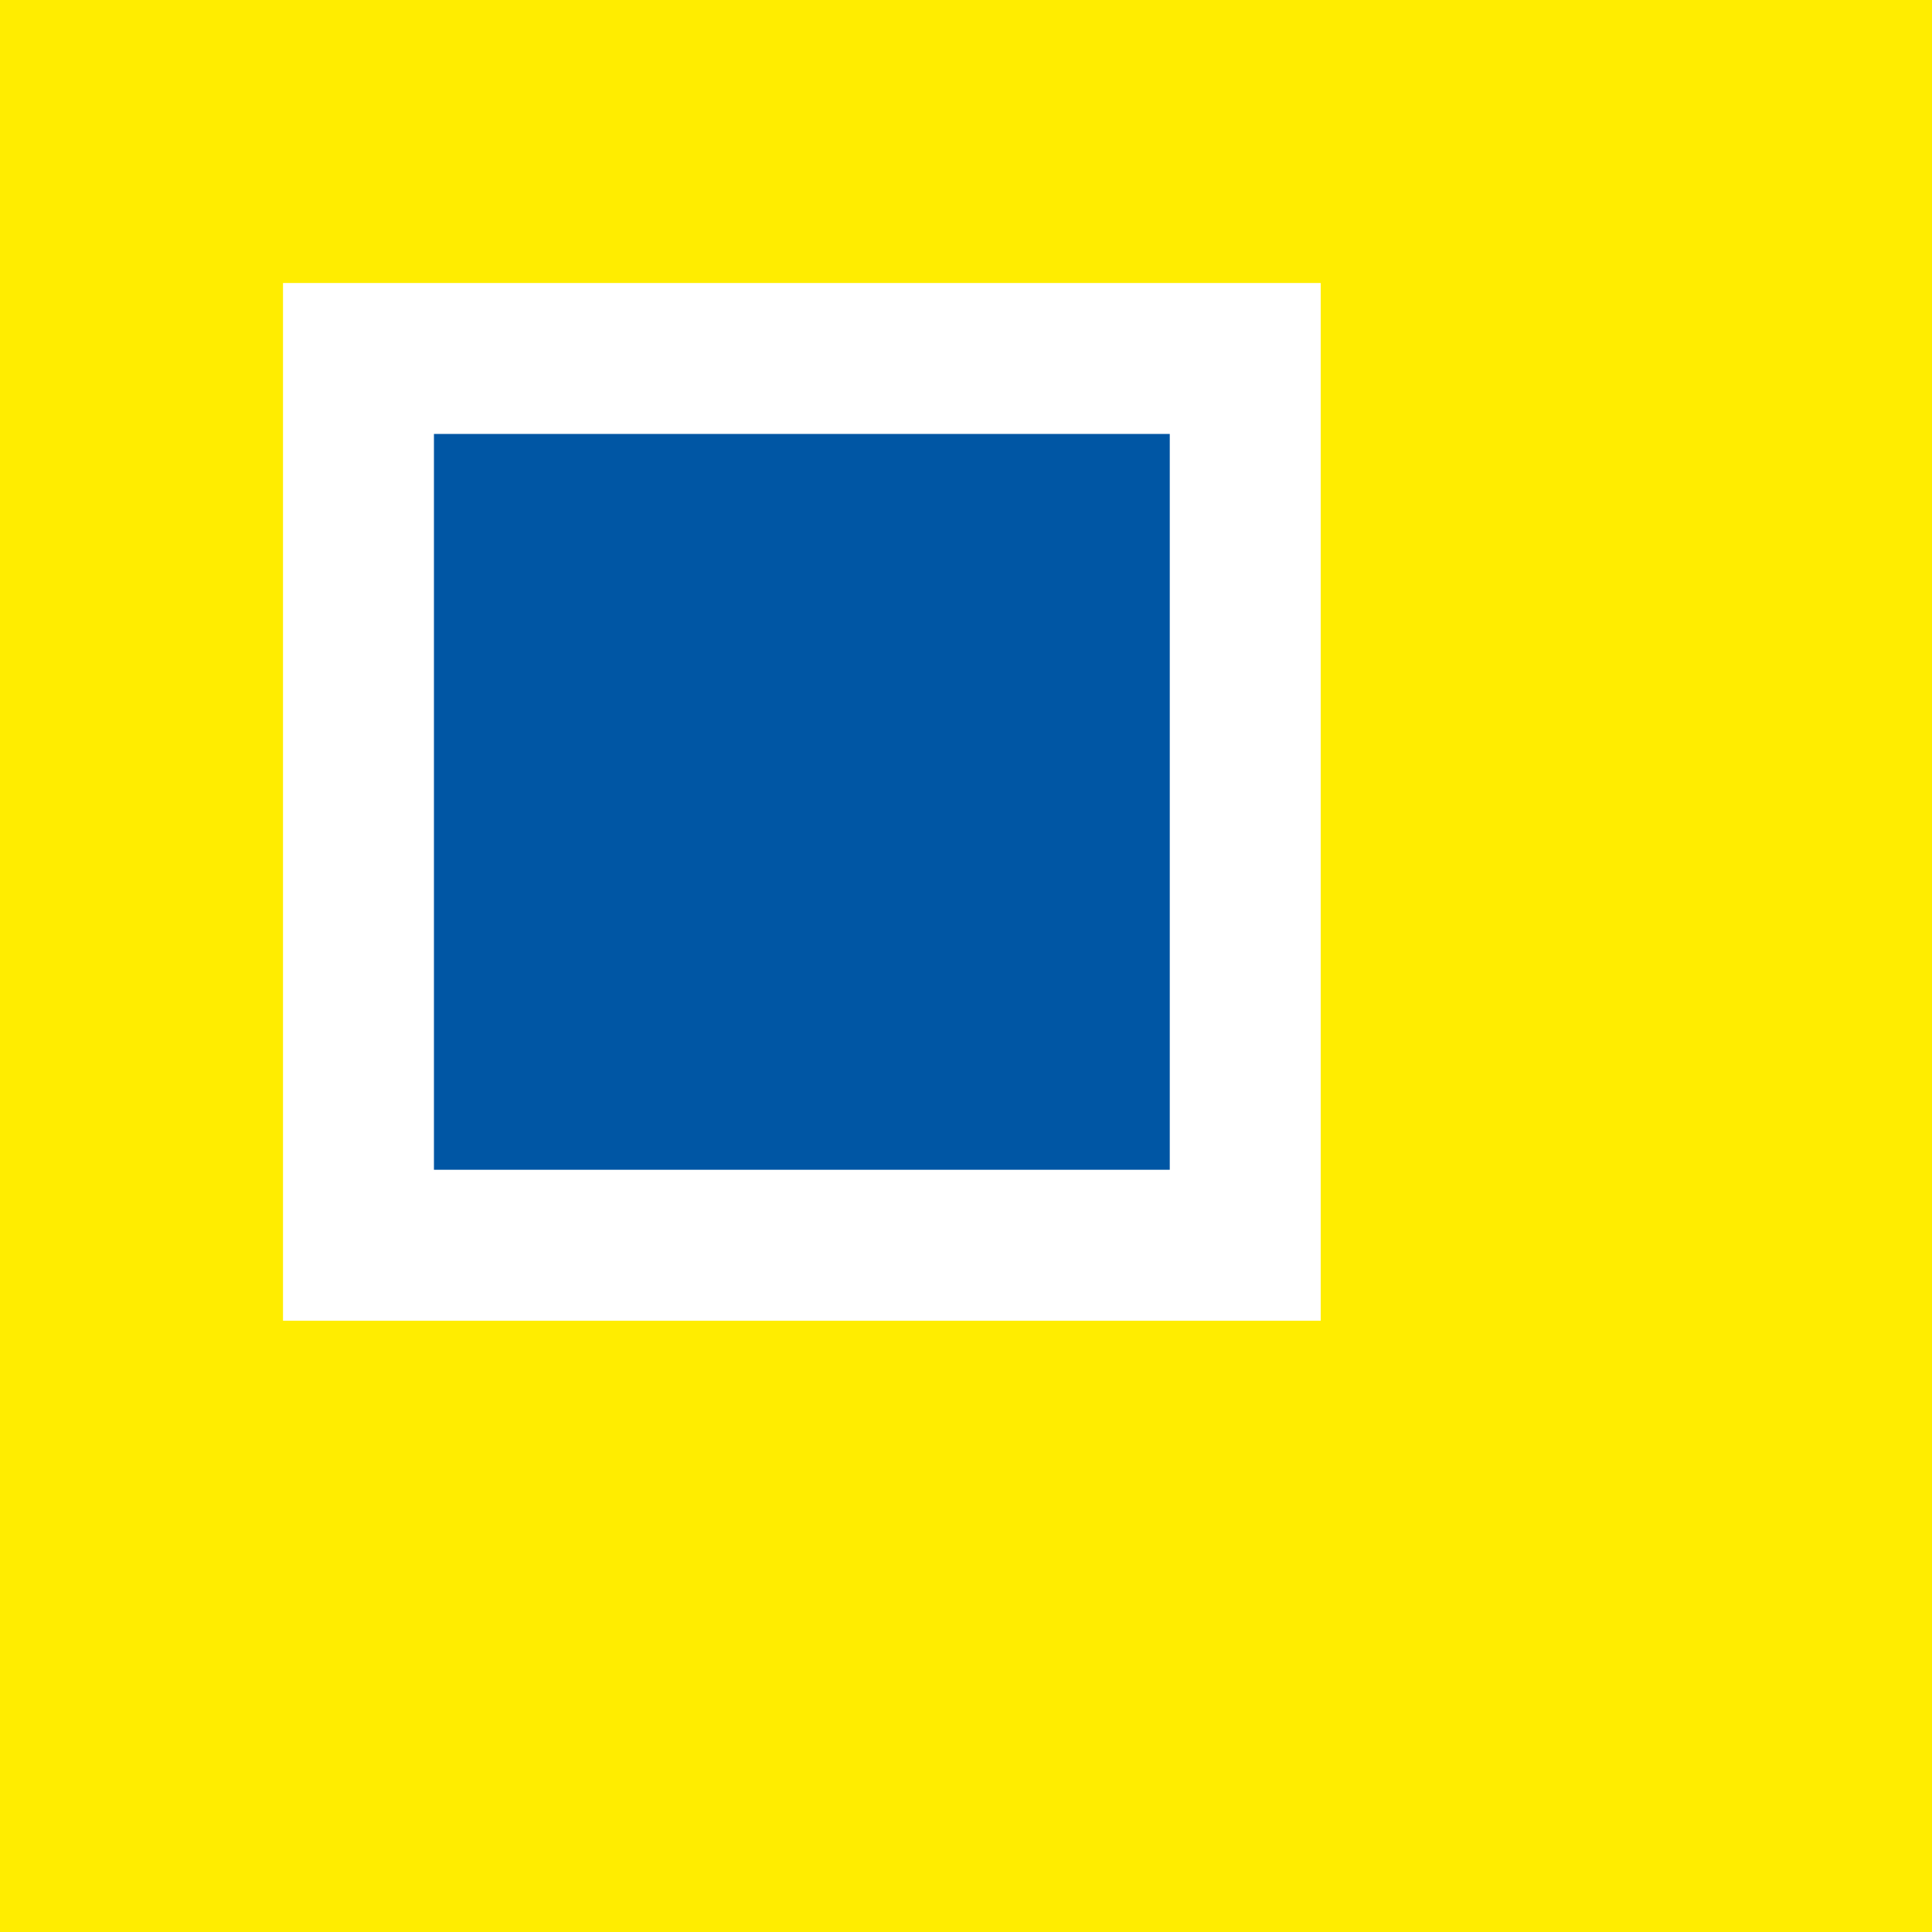 <svg viewBox="0 0 512 512" xmlns="http://www.w3.org/2000/svg" xmlns:serif="http://www.serif.com/" fill-rule="evenodd" clip-rule="evenodd" stroke-linejoin="round" stroke-miterlimit="2">
  <path serif:id="gameware.at - Die gelben Spiele-Engel" fill="#ffed00" d="M0 0h512v512H0z"/>
  <path serif:id="gamewae.ats minimalisitischen Invader ins richtige Licht setzen" fill="#fff" d="M75 75h275v275H75z"/>
  <path serif:id="gameware.ats minimalistischer Invader" fill="#0056a4" d="M115 115h195v195H115z"/>
</svg>
